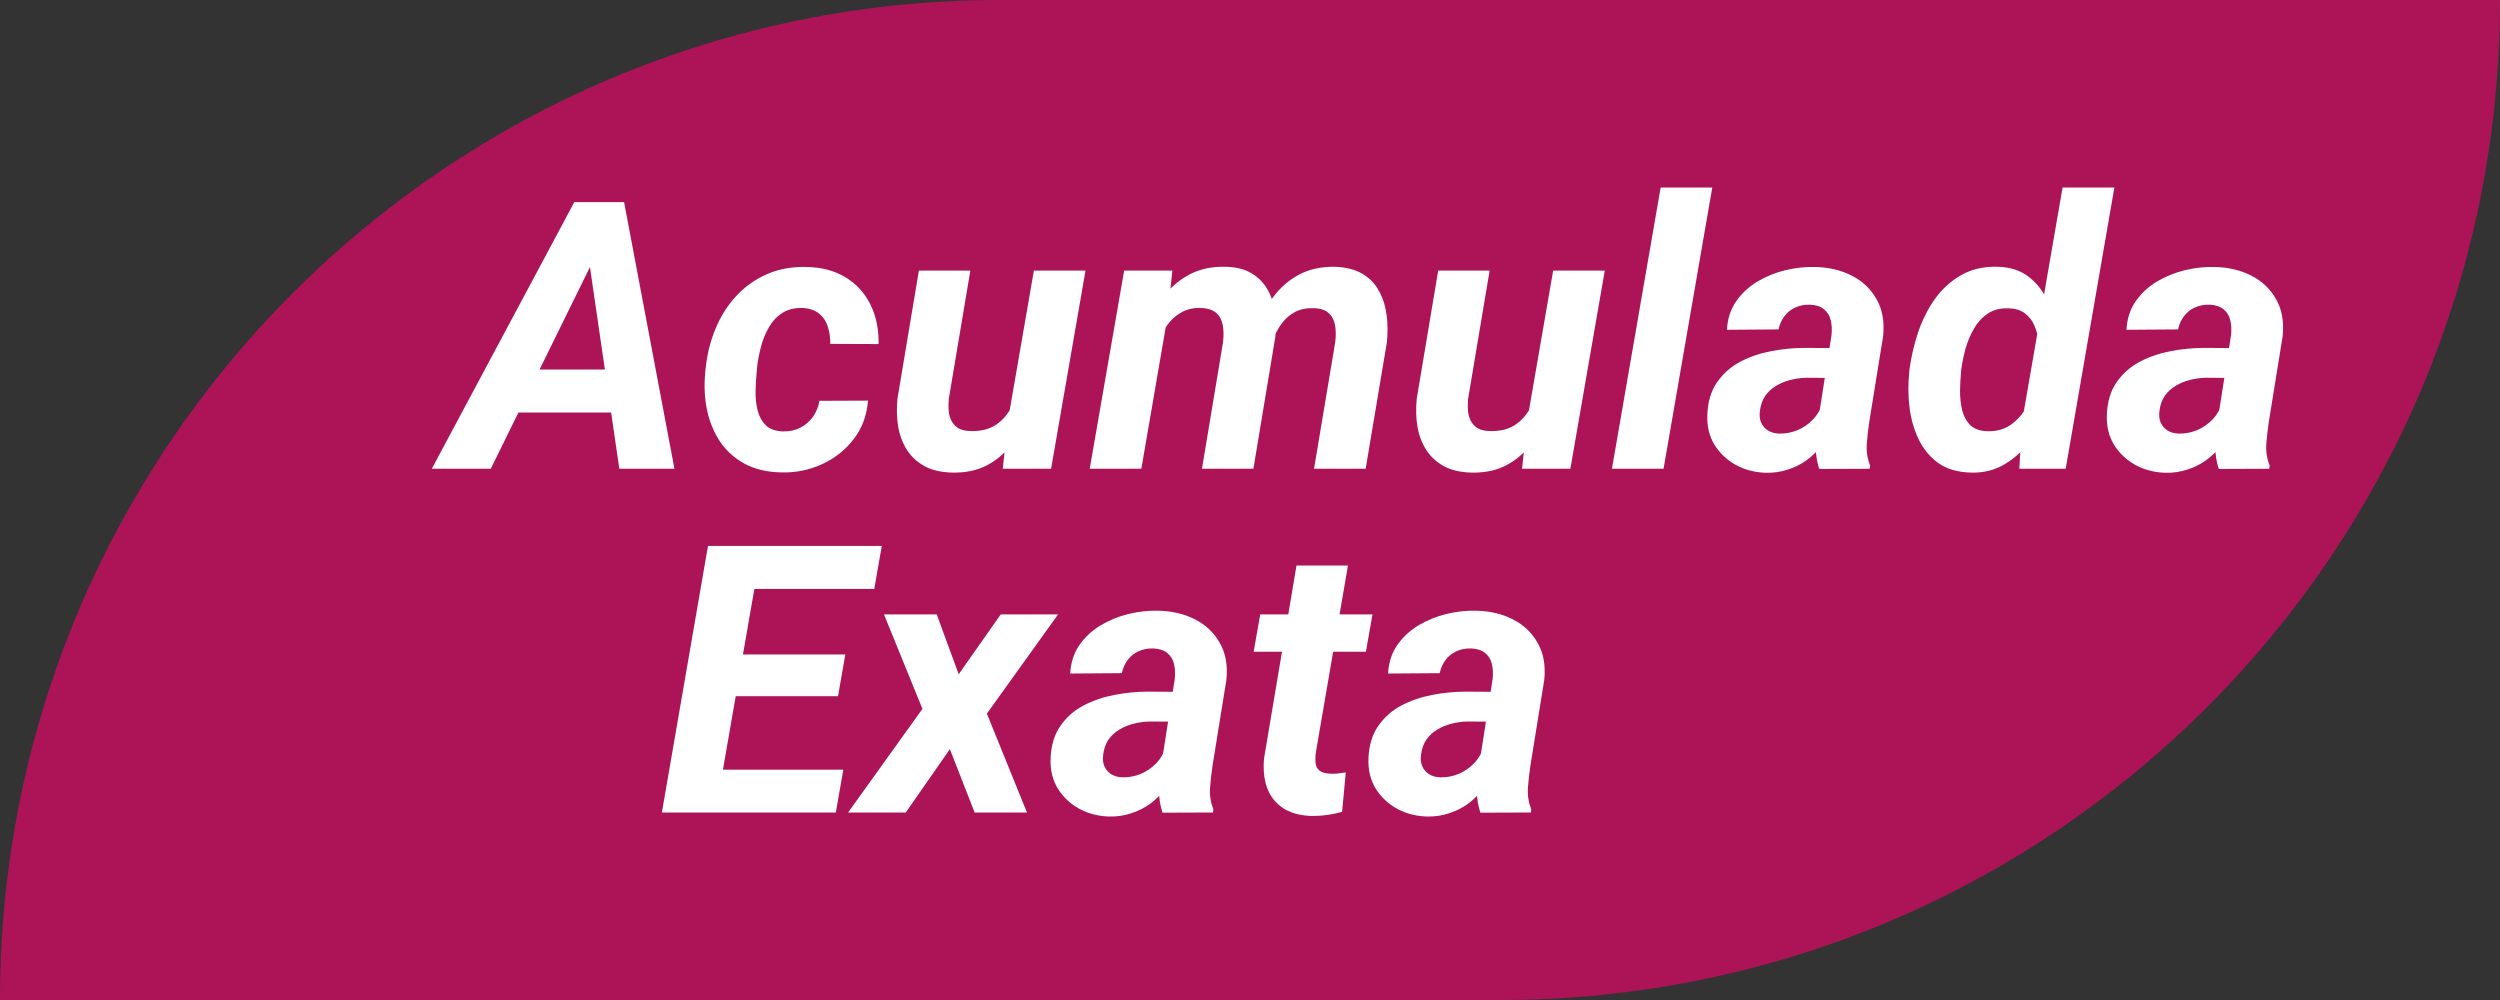 <svg width="80" height="32" viewBox="0 0 80 32" fill="none" xmlns="http://www.w3.org/2000/svg">
<rect x="0" y="0" width="80" height="32" fill="#333333" stroke="none"/>
<path d="M0 32C0 14.327 14.327 0 32 0H80V0C80 17.673 65.673 32 48 32H0V32Z" fill="#AD1457"/>
<path d="M26.986 24.629L26.746 26H22.334L22.568 24.629H26.986ZM24.379 17.469L22.896 26H21.18L22.656 17.469H24.379ZM27.051 20.943L26.816 22.279H22.979L23.213 20.943H27.051ZM28.217 17.469L27.977 18.846H23.57L23.816 17.469H28.217ZM29.975 19.66L30.678 21.576L32.025 19.66H33.859L31.58 22.836L32.863 26H31.188L30.396 23.973L28.984 26H27.139L29.518 22.684L28.287 19.66H29.975ZM37.147 24.57L37.592 21.729C37.611 21.557 37.603 21.396 37.568 21.248C37.533 21.1 37.461 20.982 37.352 20.896C37.246 20.807 37.096 20.758 36.9 20.75C36.725 20.746 36.566 20.777 36.426 20.844C36.289 20.906 36.176 20.998 36.086 21.119C35.996 21.236 35.934 21.377 35.898 21.541L34.246 21.553C34.266 21.201 34.363 20.898 34.539 20.645C34.719 20.387 34.945 20.176 35.219 20.012C35.492 19.848 35.789 19.727 36.109 19.648C36.434 19.57 36.75 19.535 37.059 19.543C37.5 19.551 37.893 19.643 38.236 19.818C38.584 19.994 38.85 20.246 39.033 20.574C39.221 20.898 39.291 21.293 39.244 21.758L38.805 24.477C38.77 24.703 38.742 24.941 38.723 25.191C38.703 25.438 38.738 25.672 38.828 25.895L38.816 26L37.199 26.006C37.125 25.775 37.088 25.539 37.088 25.297C37.092 25.051 37.111 24.809 37.147 24.57ZM37.779 22.139L37.621 23.094L36.783 23.088C36.615 23.092 36.447 23.115 36.279 23.158C36.115 23.197 35.963 23.26 35.822 23.346C35.682 23.428 35.565 23.535 35.471 23.668C35.381 23.801 35.324 23.963 35.301 24.154C35.281 24.291 35.295 24.414 35.342 24.523C35.389 24.629 35.461 24.713 35.559 24.775C35.66 24.838 35.781 24.871 35.922 24.875C36.121 24.879 36.316 24.842 36.508 24.764C36.699 24.682 36.865 24.566 37.006 24.418C37.147 24.27 37.244 24.098 37.299 23.902L37.65 24.635C37.557 24.854 37.438 25.055 37.293 25.238C37.152 25.422 36.99 25.582 36.807 25.719C36.623 25.852 36.422 25.953 36.203 26.023C35.984 26.098 35.75 26.133 35.5 26.129C35.152 26.121 34.832 26.039 34.539 25.883C34.25 25.723 34.02 25.506 33.848 25.232C33.68 24.955 33.603 24.633 33.619 24.266C33.635 23.852 33.738 23.508 33.93 23.234C34.121 22.957 34.367 22.738 34.668 22.578C34.973 22.418 35.303 22.305 35.658 22.238C36.018 22.168 36.373 22.133 36.725 22.133L37.779 22.139ZM43.92 19.66L43.709 20.855H40.117L40.328 19.66H43.92ZM41.488 18.096H43.135L42.103 24.102C42.088 24.238 42.088 24.355 42.103 24.453C42.123 24.547 42.168 24.619 42.238 24.67C42.309 24.721 42.418 24.75 42.566 24.758C42.648 24.762 42.73 24.76 42.812 24.752C42.895 24.74 42.978 24.729 43.065 24.717L42.947 25.977C42.791 26.023 42.633 26.057 42.473 26.076C42.316 26.1 42.156 26.111 41.992 26.111C41.617 26.104 41.309 26.021 41.066 25.865C40.828 25.709 40.656 25.494 40.551 25.221C40.449 24.943 40.416 24.623 40.451 24.26L41.488 18.096ZM47.318 24.57L47.764 21.729C47.783 21.557 47.775 21.396 47.74 21.248C47.705 21.1 47.633 20.982 47.523 20.896C47.418 20.807 47.268 20.758 47.072 20.75C46.897 20.746 46.738 20.777 46.598 20.844C46.461 20.906 46.348 20.998 46.258 21.119C46.168 21.236 46.105 21.377 46.07 21.541L44.418 21.553C44.438 21.201 44.535 20.898 44.711 20.645C44.891 20.387 45.117 20.176 45.391 20.012C45.664 19.848 45.961 19.727 46.281 19.648C46.605 19.57 46.922 19.535 47.23 19.543C47.672 19.551 48.065 19.643 48.408 19.818C48.756 19.994 49.022 20.246 49.205 20.574C49.393 20.898 49.463 21.293 49.416 21.758L48.977 24.477C48.941 24.703 48.914 24.941 48.895 25.191C48.875 25.438 48.91 25.672 49 25.895L48.988 26L47.371 26.006C47.297 25.775 47.26 25.539 47.26 25.297C47.264 25.051 47.283 24.809 47.318 24.57ZM47.951 22.139L47.793 23.094L46.955 23.088C46.787 23.092 46.619 23.115 46.451 23.158C46.287 23.197 46.135 23.26 45.994 23.346C45.853 23.428 45.736 23.535 45.643 23.668C45.553 23.801 45.496 23.963 45.473 24.154C45.453 24.291 45.467 24.414 45.514 24.523C45.56 24.629 45.633 24.713 45.73 24.775C45.832 24.838 45.953 24.871 46.094 24.875C46.293 24.879 46.488 24.842 46.68 24.764C46.871 24.682 47.037 24.566 47.178 24.418C47.318 24.27 47.416 24.098 47.471 23.902L47.822 24.635C47.728 24.854 47.609 25.055 47.465 25.238C47.324 25.422 47.162 25.582 46.978 25.719C46.795 25.852 46.594 25.953 46.375 26.023C46.156 26.098 45.922 26.133 45.672 26.129C45.324 26.121 45.004 26.039 44.711 25.883C44.422 25.723 44.191 25.506 44.02 25.232C43.852 24.955 43.775 24.633 43.791 24.266C43.807 23.852 43.91 23.508 44.102 23.234C44.293 22.957 44.539 22.738 44.84 22.578C45.145 22.418 45.475 22.305 45.83 22.238C46.19 22.168 46.545 22.133 46.897 22.133L47.951 22.139Z" fill="white"/>
<path d="M19.139 8.016L15.705 15H13.818L18.377 6.469H19.584L19.139 8.016ZM19.818 15L18.775 7.834L18.84 6.469H19.971L21.582 15H19.818ZM20.252 11.824L20.012 13.201H15.623L15.863 11.824H20.252ZM25.057 13.805C25.264 13.809 25.447 13.77 25.607 13.688C25.771 13.605 25.906 13.49 26.012 13.342C26.117 13.193 26.188 13.021 26.223 12.826L27.775 12.82C27.74 13.293 27.588 13.703 27.318 14.051C27.053 14.398 26.715 14.666 26.305 14.854C25.898 15.041 25.467 15.129 25.01 15.117C24.553 15.109 24.16 15.018 23.832 14.842C23.508 14.666 23.246 14.432 23.047 14.139C22.848 13.842 22.707 13.504 22.625 13.125C22.547 12.746 22.527 12.348 22.566 11.93L22.584 11.754C22.631 11.316 22.736 10.902 22.9 10.512C23.064 10.117 23.283 9.771 23.557 9.475C23.834 9.174 24.16 8.941 24.535 8.777C24.91 8.609 25.334 8.531 25.807 8.543C26.295 8.551 26.713 8.662 27.061 8.877C27.408 9.088 27.672 9.377 27.852 9.744C28.035 10.111 28.123 10.533 28.115 11.01L26.568 11.004C26.572 10.812 26.547 10.631 26.492 10.459C26.438 10.283 26.344 10.143 26.211 10.037C26.082 9.928 25.906 9.867 25.684 9.855C25.422 9.848 25.203 9.902 25.027 10.02C24.852 10.133 24.709 10.287 24.6 10.482C24.49 10.674 24.406 10.883 24.348 11.109C24.289 11.332 24.248 11.549 24.225 11.76L24.213 11.93C24.193 12.105 24.182 12.301 24.178 12.516C24.174 12.727 24.195 12.93 24.242 13.125C24.289 13.316 24.375 13.477 24.5 13.605C24.629 13.73 24.814 13.797 25.057 13.805ZM32.264 13.395L33.084 8.66H34.736L33.635 15H32.088L32.264 13.395ZM32.639 12.176L33.113 12.164C33.07 12.535 32.988 12.898 32.867 13.254C32.746 13.609 32.58 13.93 32.369 14.215C32.158 14.5 31.896 14.725 31.584 14.889C31.271 15.053 30.902 15.131 30.477 15.123C30.129 15.115 29.836 15.049 29.598 14.924C29.359 14.795 29.17 14.623 29.029 14.408C28.889 14.19 28.793 13.94 28.742 13.658C28.695 13.377 28.688 13.076 28.719 12.756L29.404 8.66H31.051L30.359 12.779C30.348 12.912 30.348 13.039 30.359 13.16C30.371 13.277 30.402 13.383 30.453 13.477C30.504 13.57 30.576 13.646 30.67 13.705C30.764 13.76 30.889 13.789 31.045 13.793C31.377 13.805 31.652 13.738 31.871 13.594C32.09 13.445 32.26 13.246 32.381 12.996C32.506 12.746 32.592 12.473 32.639 12.176ZM37.373 10.066L36.523 15H34.871L35.973 8.66H37.514L37.373 10.066ZM36.898 11.607L36.459 11.613C36.506 11.23 36.592 10.854 36.717 10.482C36.846 10.111 37.022 9.777 37.244 9.48C37.471 9.184 37.748 8.949 38.076 8.777C38.404 8.605 38.787 8.525 39.225 8.537C39.549 8.545 39.818 8.611 40.033 8.736C40.248 8.861 40.418 9.027 40.543 9.234C40.668 9.441 40.75 9.678 40.789 9.943C40.832 10.209 40.84 10.484 40.812 10.77L40.109 15H38.463L39.137 10.951C39.16 10.756 39.158 10.576 39.131 10.412C39.103 10.248 39.035 10.117 38.926 10.02C38.816 9.918 38.65 9.863 38.428 9.855C38.185 9.848 37.975 9.896 37.795 10.002C37.615 10.104 37.465 10.24 37.344 10.412C37.227 10.584 37.131 10.775 37.057 10.986C36.982 11.193 36.93 11.4 36.898 11.607ZM40.596 11.414L40.004 11.496C40.047 11.121 40.133 10.758 40.262 10.406C40.391 10.051 40.566 9.73 40.789 9.445C41.012 9.16 41.283 8.936 41.603 8.771C41.924 8.607 42.295 8.529 42.717 8.537C43.065 8.549 43.353 8.621 43.584 8.754C43.815 8.887 43.992 9.066 44.117 9.293C44.246 9.52 44.33 9.775 44.369 10.06C44.408 10.342 44.412 10.639 44.381 10.951L43.701 15H42.049L42.728 10.945C42.752 10.75 42.75 10.572 42.723 10.412C42.695 10.248 42.627 10.117 42.518 10.02C42.412 9.918 42.248 9.865 42.025 9.861C41.803 9.854 41.607 9.895 41.44 9.984C41.275 10.07 41.137 10.19 41.023 10.342C40.91 10.49 40.818 10.658 40.748 10.846C40.678 11.033 40.627 11.223 40.596 11.414ZM48.881 13.395L49.701 8.66H51.353L50.252 15H48.705L48.881 13.395ZM49.256 12.176L49.73 12.164C49.688 12.535 49.605 12.898 49.484 13.254C49.363 13.609 49.197 13.93 48.986 14.215C48.775 14.5 48.514 14.725 48.201 14.889C47.889 15.053 47.52 15.131 47.094 15.123C46.746 15.115 46.453 15.049 46.215 14.924C45.977 14.795 45.787 14.623 45.647 14.408C45.506 14.19 45.41 13.94 45.359 13.658C45.312 13.377 45.305 13.076 45.336 12.756L46.022 8.66H47.668L46.977 12.779C46.965 12.912 46.965 13.039 46.977 13.16C46.988 13.277 47.02 13.383 47.07 13.477C47.121 13.57 47.193 13.646 47.287 13.705C47.381 13.76 47.506 13.789 47.662 13.793C47.994 13.805 48.27 13.738 48.488 13.594C48.707 13.445 48.877 13.246 48.998 12.996C49.123 12.746 49.209 12.473 49.256 12.176ZM54.793 6L53.234 15H51.582L53.141 6H54.793ZM58.162 13.57L58.607 10.729C58.627 10.557 58.619 10.396 58.584 10.248C58.549 10.1 58.477 9.982 58.367 9.896C58.262 9.807 58.111 9.758 57.916 9.75C57.74 9.746 57.582 9.777 57.441 9.844C57.305 9.906 57.191 9.998 57.102 10.119C57.012 10.236 56.949 10.377 56.914 10.541L55.262 10.553C55.281 10.201 55.379 9.898 55.555 9.645C55.734 9.387 55.961 9.176 56.234 9.012C56.508 8.848 56.805 8.727 57.125 8.648C57.449 8.57 57.766 8.535 58.074 8.543C58.516 8.551 58.908 8.643 59.252 8.818C59.6 8.994 59.865 9.246 60.049 9.574C60.236 9.898 60.307 10.293 60.26 10.758L59.82 13.477C59.785 13.703 59.758 13.941 59.738 14.191C59.719 14.438 59.754 14.672 59.844 14.895L59.832 15L58.215 15.006C58.141 14.775 58.103 14.539 58.103 14.297C58.107 14.051 58.127 13.809 58.162 13.57ZM58.795 11.139L58.637 12.094L57.799 12.088C57.631 12.092 57.463 12.115 57.295 12.158C57.131 12.197 56.978 12.26 56.838 12.346C56.697 12.428 56.58 12.535 56.486 12.668C56.397 12.801 56.34 12.963 56.316 13.154C56.297 13.291 56.31 13.414 56.357 13.523C56.404 13.629 56.477 13.713 56.574 13.775C56.676 13.838 56.797 13.871 56.938 13.875C57.137 13.879 57.332 13.842 57.523 13.764C57.715 13.682 57.881 13.566 58.022 13.418C58.162 13.27 58.26 13.098 58.315 12.902L58.666 13.635C58.572 13.854 58.453 14.055 58.309 14.238C58.168 14.422 58.006 14.582 57.822 14.719C57.639 14.852 57.438 14.953 57.219 15.023C57 15.098 56.766 15.133 56.516 15.129C56.168 15.121 55.848 15.039 55.555 14.883C55.266 14.723 55.035 14.506 54.863 14.232C54.695 13.955 54.619 13.633 54.635 13.266C54.65 12.852 54.754 12.508 54.945 12.234C55.137 11.957 55.383 11.738 55.684 11.578C55.988 11.418 56.318 11.305 56.674 11.238C57.033 11.168 57.389 11.133 57.74 11.133L58.795 11.139ZM64.701 13.523L66.002 6H67.66L66.102 15H64.619L64.701 13.523ZM61.092 11.953L61.103 11.824C61.154 11.438 61.244 11.047 61.373 10.652C61.506 10.258 61.685 9.898 61.912 9.574C62.143 9.25 62.426 8.992 62.762 8.801C63.098 8.609 63.496 8.521 63.957 8.537C64.352 8.553 64.678 8.664 64.936 8.871C65.193 9.074 65.393 9.338 65.533 9.662C65.678 9.982 65.775 10.324 65.826 10.688C65.881 11.047 65.902 11.389 65.891 11.713L65.861 11.994C65.799 12.342 65.693 12.701 65.545 13.072C65.4 13.44 65.211 13.781 64.977 14.098C64.746 14.41 64.471 14.662 64.15 14.854C63.834 15.045 63.473 15.135 63.066 15.123C62.641 15.111 62.291 15.008 62.018 14.812C61.748 14.613 61.539 14.357 61.391 14.045C61.242 13.732 61.147 13.393 61.103 13.025C61.06 12.658 61.057 12.301 61.092 11.953ZM62.762 11.818L62.75 11.941C62.734 12.109 62.725 12.299 62.721 12.51C62.721 12.717 62.742 12.918 62.785 13.113C62.832 13.305 62.916 13.465 63.037 13.594C63.162 13.719 63.342 13.787 63.576 13.799C63.873 13.81 64.129 13.742 64.344 13.594C64.559 13.441 64.731 13.246 64.859 13.008C64.992 12.77 65.08 12.52 65.123 12.258L65.234 11.479C65.254 11.299 65.254 11.117 65.234 10.934C65.215 10.75 65.17 10.578 65.1 10.418C65.033 10.258 64.932 10.127 64.795 10.025C64.662 9.924 64.488 9.871 64.273 9.867C64.012 9.855 63.789 9.912 63.605 10.037C63.426 10.158 63.279 10.318 63.166 10.518C63.053 10.713 62.963 10.926 62.897 11.156C62.834 11.387 62.789 11.607 62.762 11.818ZM70.947 13.57L71.393 10.729C71.412 10.557 71.404 10.396 71.369 10.248C71.334 10.1 71.262 9.982 71.152 9.896C71.047 9.807 70.897 9.758 70.701 9.75C70.525 9.746 70.367 9.777 70.227 9.844C70.09 9.906 69.977 9.998 69.887 10.119C69.797 10.236 69.734 10.377 69.699 10.541L68.047 10.553C68.066 10.201 68.164 9.898 68.34 9.645C68.519 9.387 68.746 9.176 69.019 9.012C69.293 8.848 69.59 8.727 69.91 8.648C70.234 8.57 70.551 8.535 70.859 8.543C71.301 8.551 71.693 8.643 72.037 8.818C72.385 8.994 72.65 9.246 72.834 9.574C73.022 9.898 73.092 10.293 73.045 10.758L72.606 13.477C72.57 13.703 72.543 13.941 72.523 14.191C72.504 14.438 72.539 14.672 72.629 14.895L72.617 15L71 15.006C70.926 14.775 70.889 14.539 70.889 14.297C70.893 14.051 70.912 13.809 70.947 13.57ZM71.58 11.139L71.422 12.094L70.584 12.088C70.416 12.092 70.248 12.115 70.08 12.158C69.916 12.197 69.764 12.26 69.623 12.346C69.482 12.428 69.365 12.535 69.272 12.668C69.182 12.801 69.125 12.963 69.102 13.154C69.082 13.291 69.096 13.414 69.143 13.523C69.189 13.629 69.262 13.713 69.359 13.775C69.461 13.838 69.582 13.871 69.723 13.875C69.922 13.879 70.117 13.842 70.309 13.764C70.5 13.682 70.666 13.566 70.807 13.418C70.947 13.27 71.045 13.098 71.1 12.902L71.451 13.635C71.357 13.854 71.238 14.055 71.094 14.238C70.953 14.422 70.791 14.582 70.607 14.719C70.424 14.852 70.223 14.953 70.004 15.023C69.785 15.098 69.551 15.133 69.301 15.129C68.953 15.121 68.633 15.039 68.34 14.883C68.051 14.723 67.82 14.506 67.648 14.232C67.481 13.955 67.404 13.633 67.42 13.266C67.436 12.852 67.539 12.508 67.731 12.234C67.922 11.957 68.168 11.738 68.469 11.578C68.773 11.418 69.103 11.305 69.459 11.238C69.818 11.168 70.174 11.133 70.525 11.133L71.58 11.139Z" fill="white"/>
</svg>
